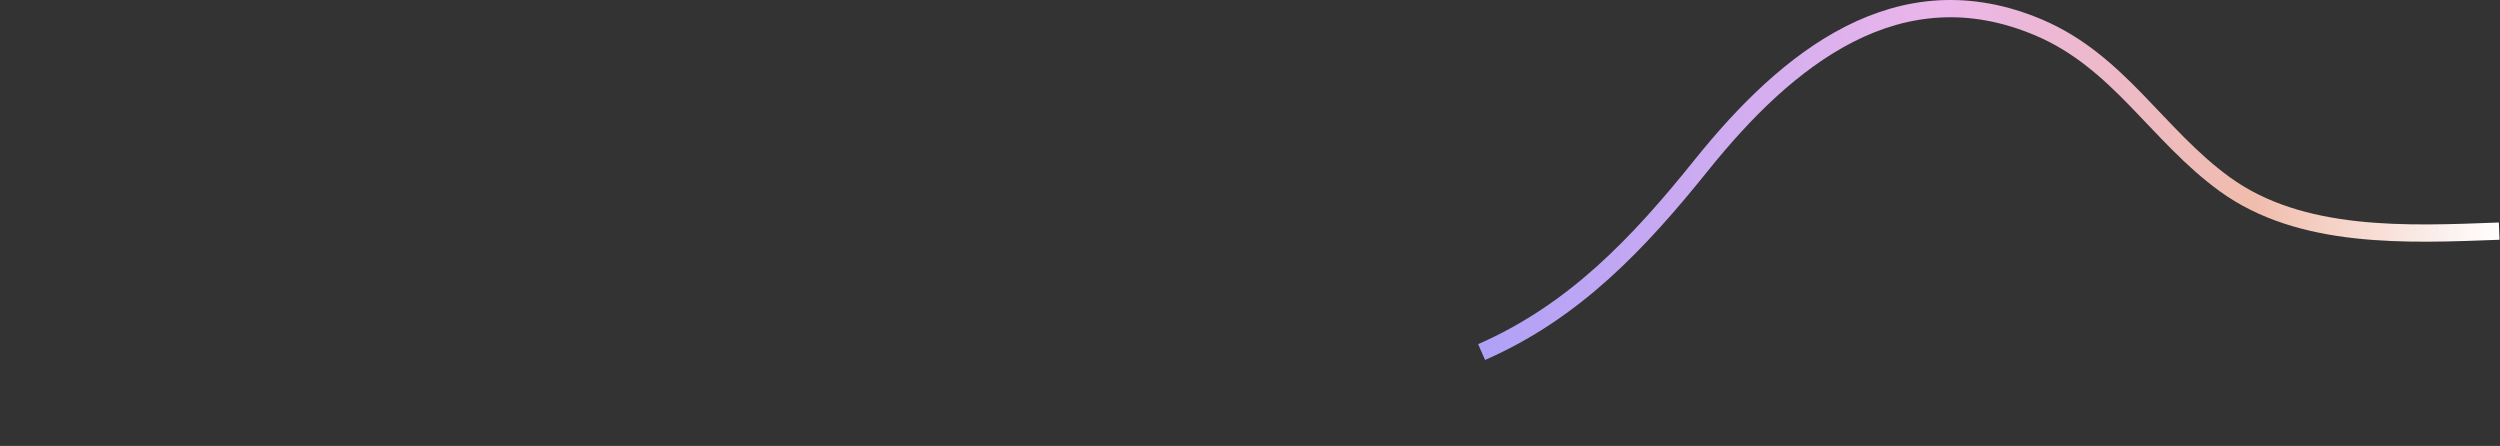 <?xml version="1.0" encoding="UTF-8"?> <svg xmlns="http://www.w3.org/2000/svg" width="1738" height="310" viewBox="0 0 1738 310" fill="none"><rect x="0" y="0" width="1738" height="310" fill="#333333" stroke="none"/> <path d="M1030.01 244.752C1094.51 216.512 1139.2 169.102 1182.94 114.652C1242.1 41.002 1319.87 -22.438 1417.68 19.272C1473.02 42.872 1499.64 93.932 1546.56 128.012C1599.63 166.592 1673.52 163.092 1737.42 160.682" stroke="url(#paint0_linear_2011_162)" stroke-width="12"></path> <defs> <linearGradient id="paint0_linear_2011_162" x1="0.578" y1="157.957" x2="1737.42" y2="157.957" gradientUnits="userSpaceOnUse"> <stop stop-color="#0457EB"></stop> <stop offset="0.234" stop-color="#4072F7"></stop> <stop offset="0.536" stop-color="#9D9AFB"></stop> <stop offset="0.776" stop-color="#EBB6EA"></stop> <stop offset="0.901" stop-color="#F0BCAC"></stop> <stop offset="1" stop-color="white"></stop> </linearGradient> </defs> </svg> 